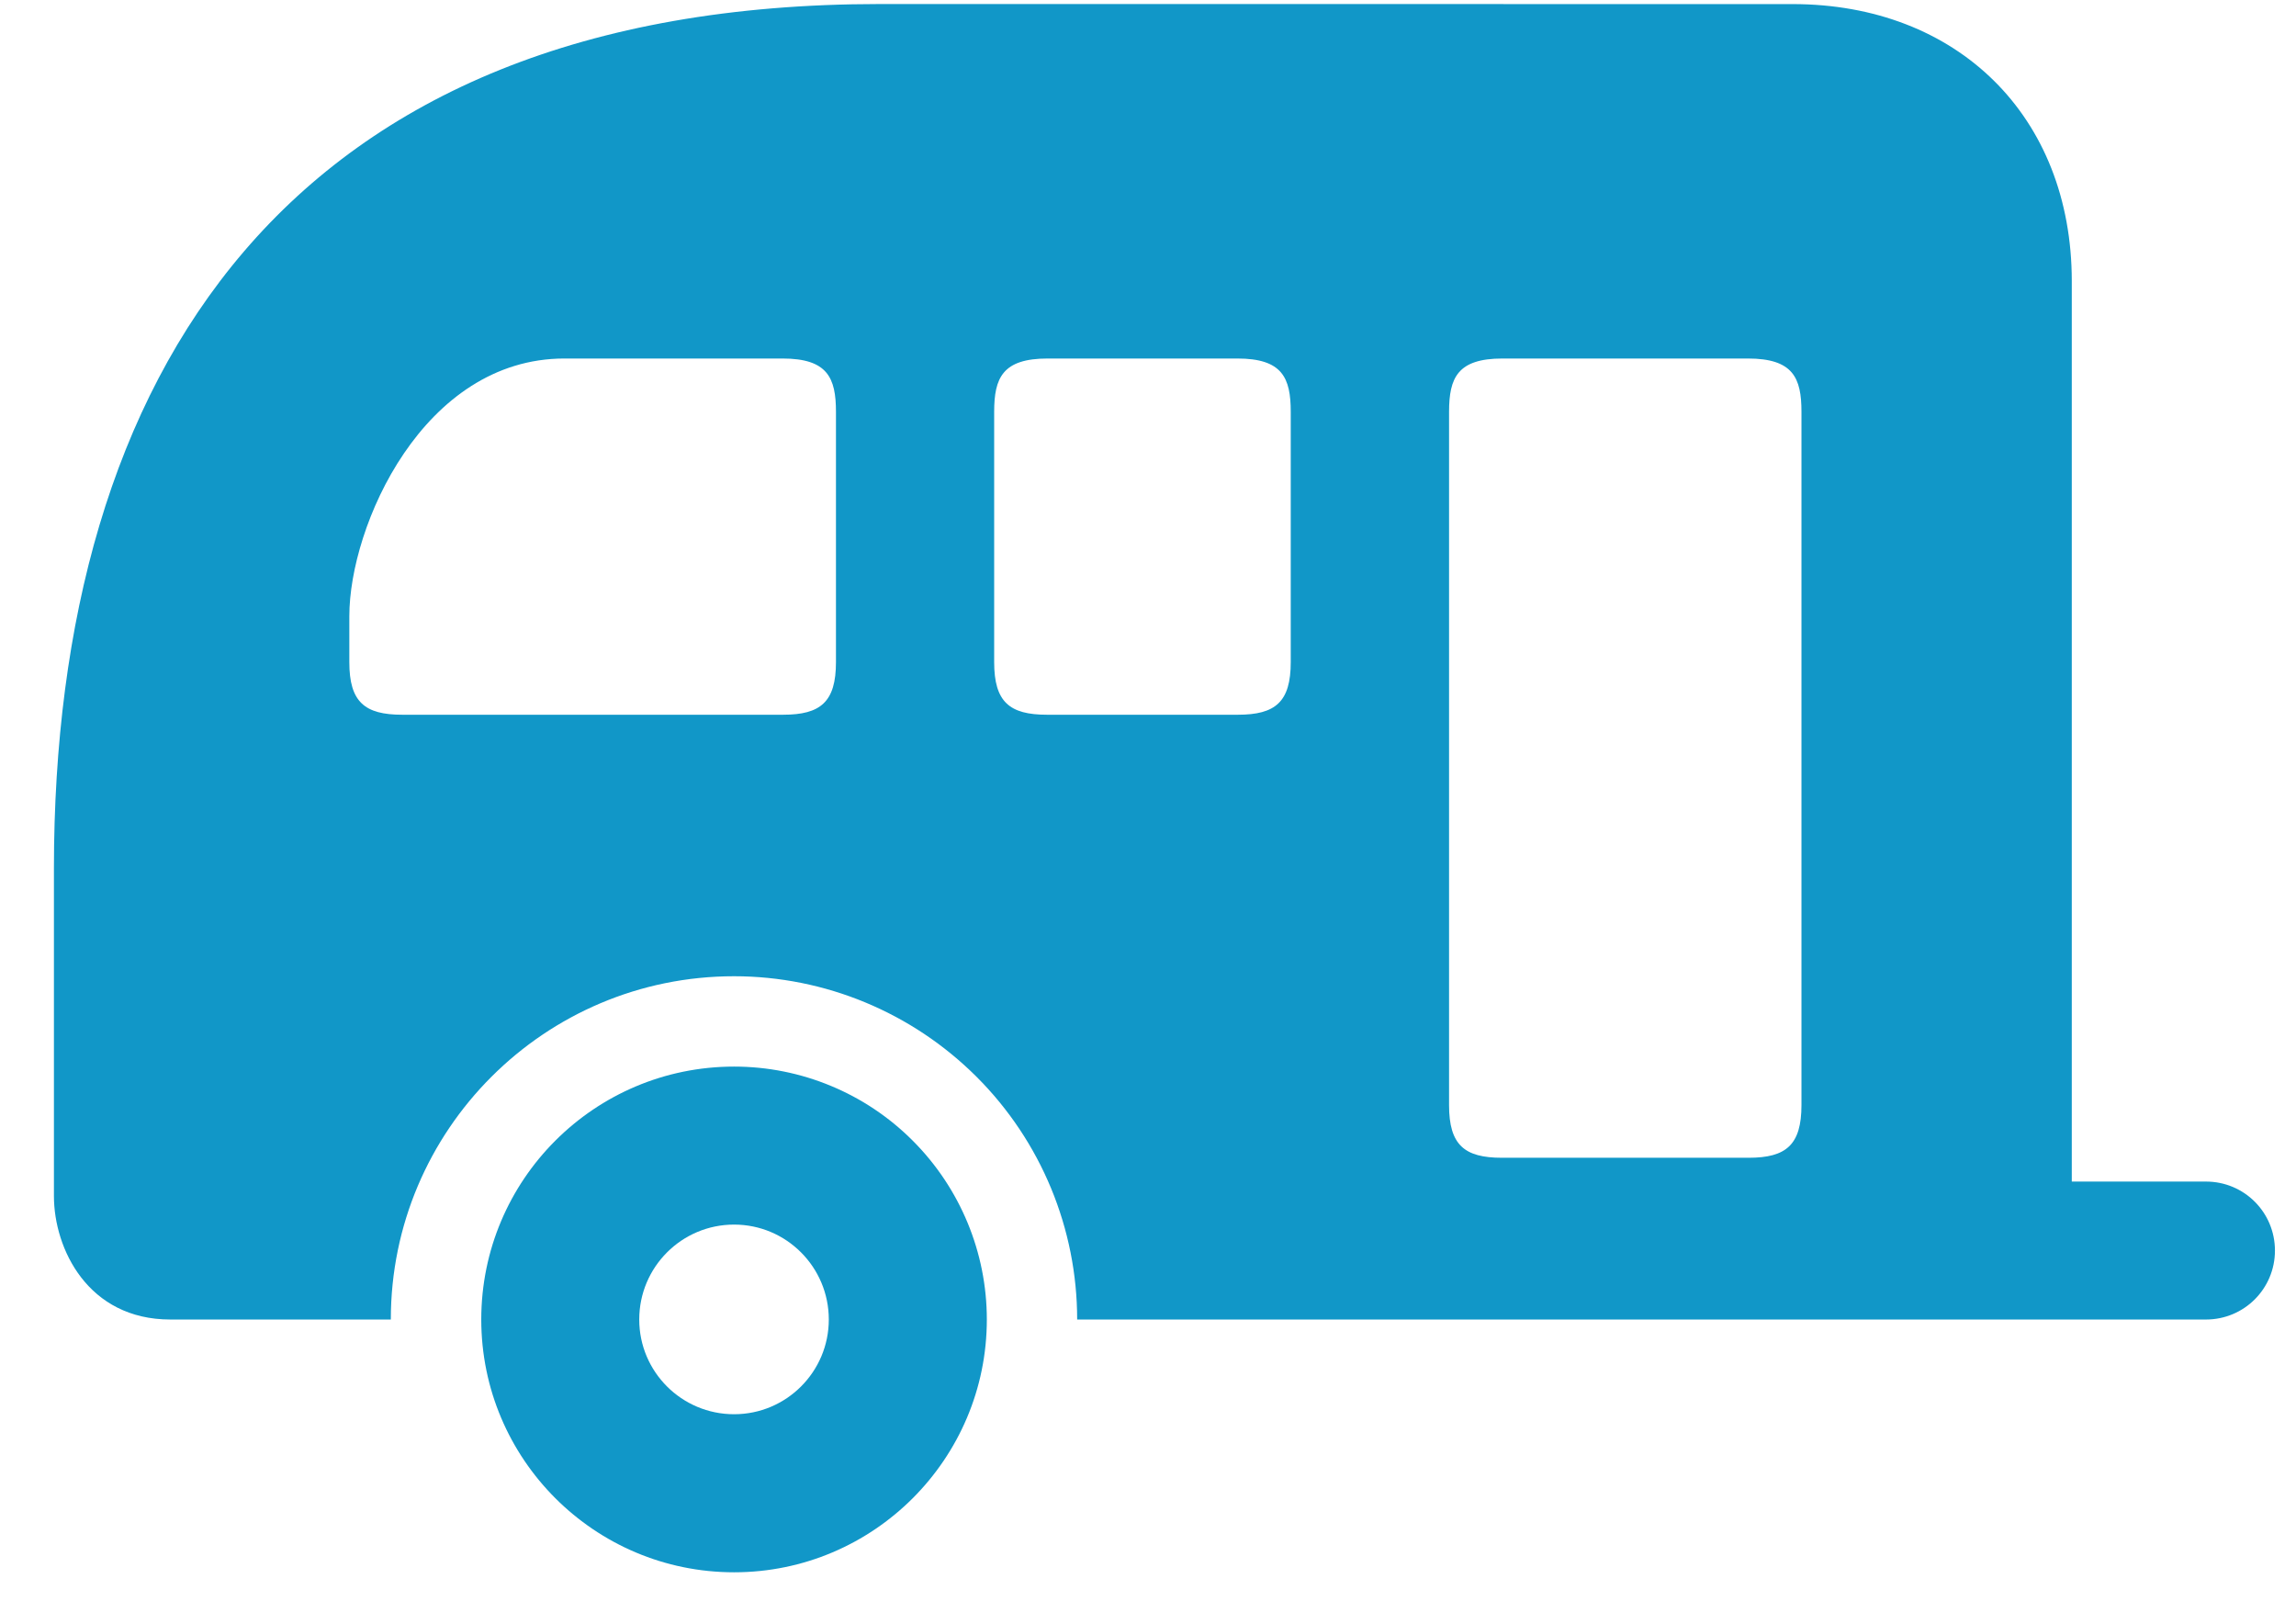 <svg xmlns="http://www.w3.org/2000/svg" width="41" height="29" viewBox="0 0 41 29" fill="none">
<path fill-rule="evenodd" clip-rule="evenodd" d="M26.831 6.401H31.211C32.019 6.401 32.169 6.745 32.169 7.353V19.73C32.169 20.442 31.895 20.671 31.225 20.671H26.82C26.15 20.671 25.876 20.443 25.876 19.73L25.876 7.352C25.877 6.745 26.027 6.401 26.831 6.401L26.831 6.401ZM18.709 6.401H22.095C22.899 6.401 23.049 6.745 23.049 7.353V11.822C23.049 12.533 22.775 12.761 22.105 12.761H18.695C18.028 12.761 17.753 12.533 17.753 11.822V7.353C17.753 6.745 17.904 6.401 18.709 6.401ZM10.078 6.401H13.973C14.777 6.401 14.928 6.745 14.928 7.353V11.822C14.928 12.533 14.653 12.761 13.984 12.761L7.182 12.761C6.512 12.761 6.238 12.533 6.238 11.823V11C6.238 9.391 7.555 6.401 10.079 6.401L10.078 6.401ZM15.712 0.072C5.099 0.072 0.963 6.705 0.963 15.501V21.354C0.963 22.296 1.571 23.559 3.042 23.559H6.979C6.979 20.176 9.725 17.43 13.108 17.43C14.733 17.43 16.289 18.078 17.439 19.226C18.59 20.375 19.235 21.935 19.235 23.559H39.392C40.075 23.559 40.624 23.009 40.624 22.328C40.624 21.645 40.075 21.096 39.392 21.096H36.996L36.996 5.019C36.996 2.076 34.954 0.073 32.01 0.073L15.712 0.072Z" fill="#1197C8"/>
<path d="M13.109 28.072C10.616 28.072 8.594 26.049 8.594 23.558C8.594 21.065 10.616 19.043 13.109 19.043C14.306 19.043 15.454 19.519 16.299 20.366C17.146 21.213 17.622 22.362 17.622 23.558C17.622 26.049 15.599 28.072 13.109 28.072ZM13.109 25.25C14.042 25.25 14.8 24.492 14.8 23.559C14.8 22.623 14.042 21.864 13.109 21.864C12.173 21.864 11.415 22.623 11.415 23.559C11.415 24.492 12.173 25.25 13.109 25.25Z" fill="#1197C8"/>
</svg>
